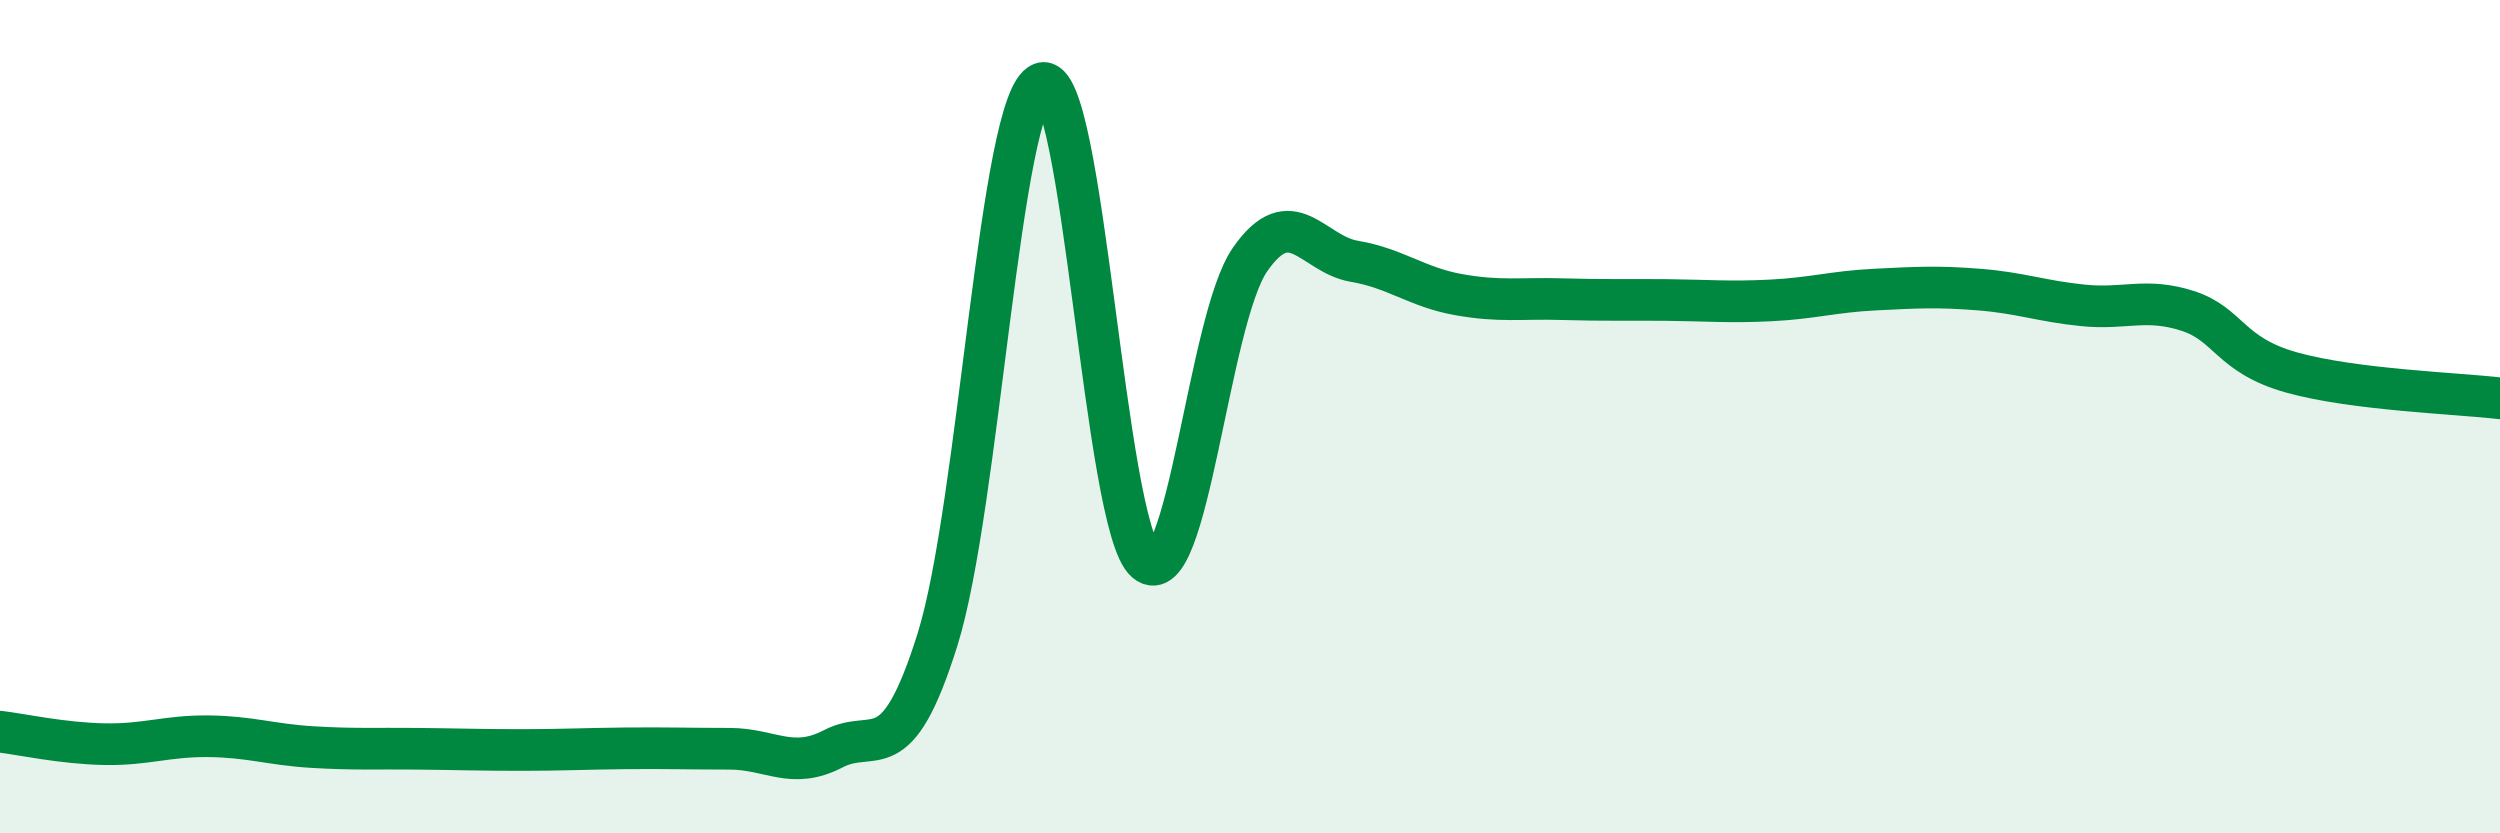 
    <svg width="60" height="20" viewBox="0 0 60 20" xmlns="http://www.w3.org/2000/svg">
      <path
        d="M 0,17.56 C 0.5,17.62 1.5,17.84 2.5,17.86 C 3.5,17.88 4,17.66 5,17.67 C 6,17.68 6.5,17.87 7.5,17.93 C 8.5,17.99 9,17.96 10,17.97 C 11,17.98 11.5,18 12.5,18 C 13.5,18 14,17.97 15,17.96 C 16,17.95 16.5,17.97 17.5,17.97 C 18.5,17.97 19,18.49 20,17.97 C 21,17.45 21.5,18.54 22.5,15.35 C 23.5,12.16 24,2.37 25,2 C 26,1.63 26.5,12.63 27.5,13.48 C 28.5,14.33 29,7.67 30,6.23 C 31,4.79 31.5,6.1 32.5,6.27 C 33.5,6.44 34,6.89 35,7.07 C 36,7.25 36.5,7.15 37.5,7.18 C 38.5,7.21 39,7.19 40,7.2 C 41,7.21 41.5,7.26 42.5,7.21 C 43.5,7.16 44,7 45,6.95 C 46,6.9 46.5,6.87 47.5,6.95 C 48.5,7.03 49,7.23 50,7.33 C 51,7.43 51.5,7.14 52.5,7.46 C 53.5,7.78 53.5,8.52 55,8.94 C 56.5,9.36 59,9.44 60,9.56L60 20L0 20Z"
        fill="#008740"
        opacity="0.1"
        stroke-linecap="round"
        stroke-linejoin="round"
      />
      <path
        d="M 0,17.56 C 0.5,17.62 1.5,17.84 2.5,17.86 C 3.5,17.88 4,17.66 5,17.67 C 6,17.68 6.5,17.87 7.5,17.93 C 8.5,17.99 9,17.96 10,17.97 C 11,17.98 11.5,18 12.5,18 C 13.5,18 14,17.97 15,17.96 C 16,17.95 16.5,17.97 17.5,17.97 C 18.5,17.97 19,18.49 20,17.97 C 21,17.45 21.5,18.54 22.5,15.35 C 23.5,12.16 24,2.37 25,2 C 26,1.63 26.5,12.63 27.5,13.48 C 28.5,14.33 29,7.67 30,6.23 C 31,4.79 31.5,6.1 32.5,6.27 C 33.5,6.44 34,6.89 35,7.07 C 36,7.25 36.5,7.15 37.5,7.18 C 38.5,7.21 39,7.19 40,7.2 C 41,7.21 41.5,7.26 42.5,7.21 C 43.5,7.16 44,7 45,6.95 C 46,6.9 46.5,6.87 47.5,6.95 C 48.5,7.03 49,7.23 50,7.33 C 51,7.43 51.5,7.14 52.5,7.46 C 53.5,7.78 53.5,8.52 55,8.94 C 56.5,9.36 59,9.44 60,9.56"
        stroke="#008740"
        stroke-width="1"
        fill="none"
        stroke-linecap="round"
        stroke-linejoin="round"
      />
    </svg>
  